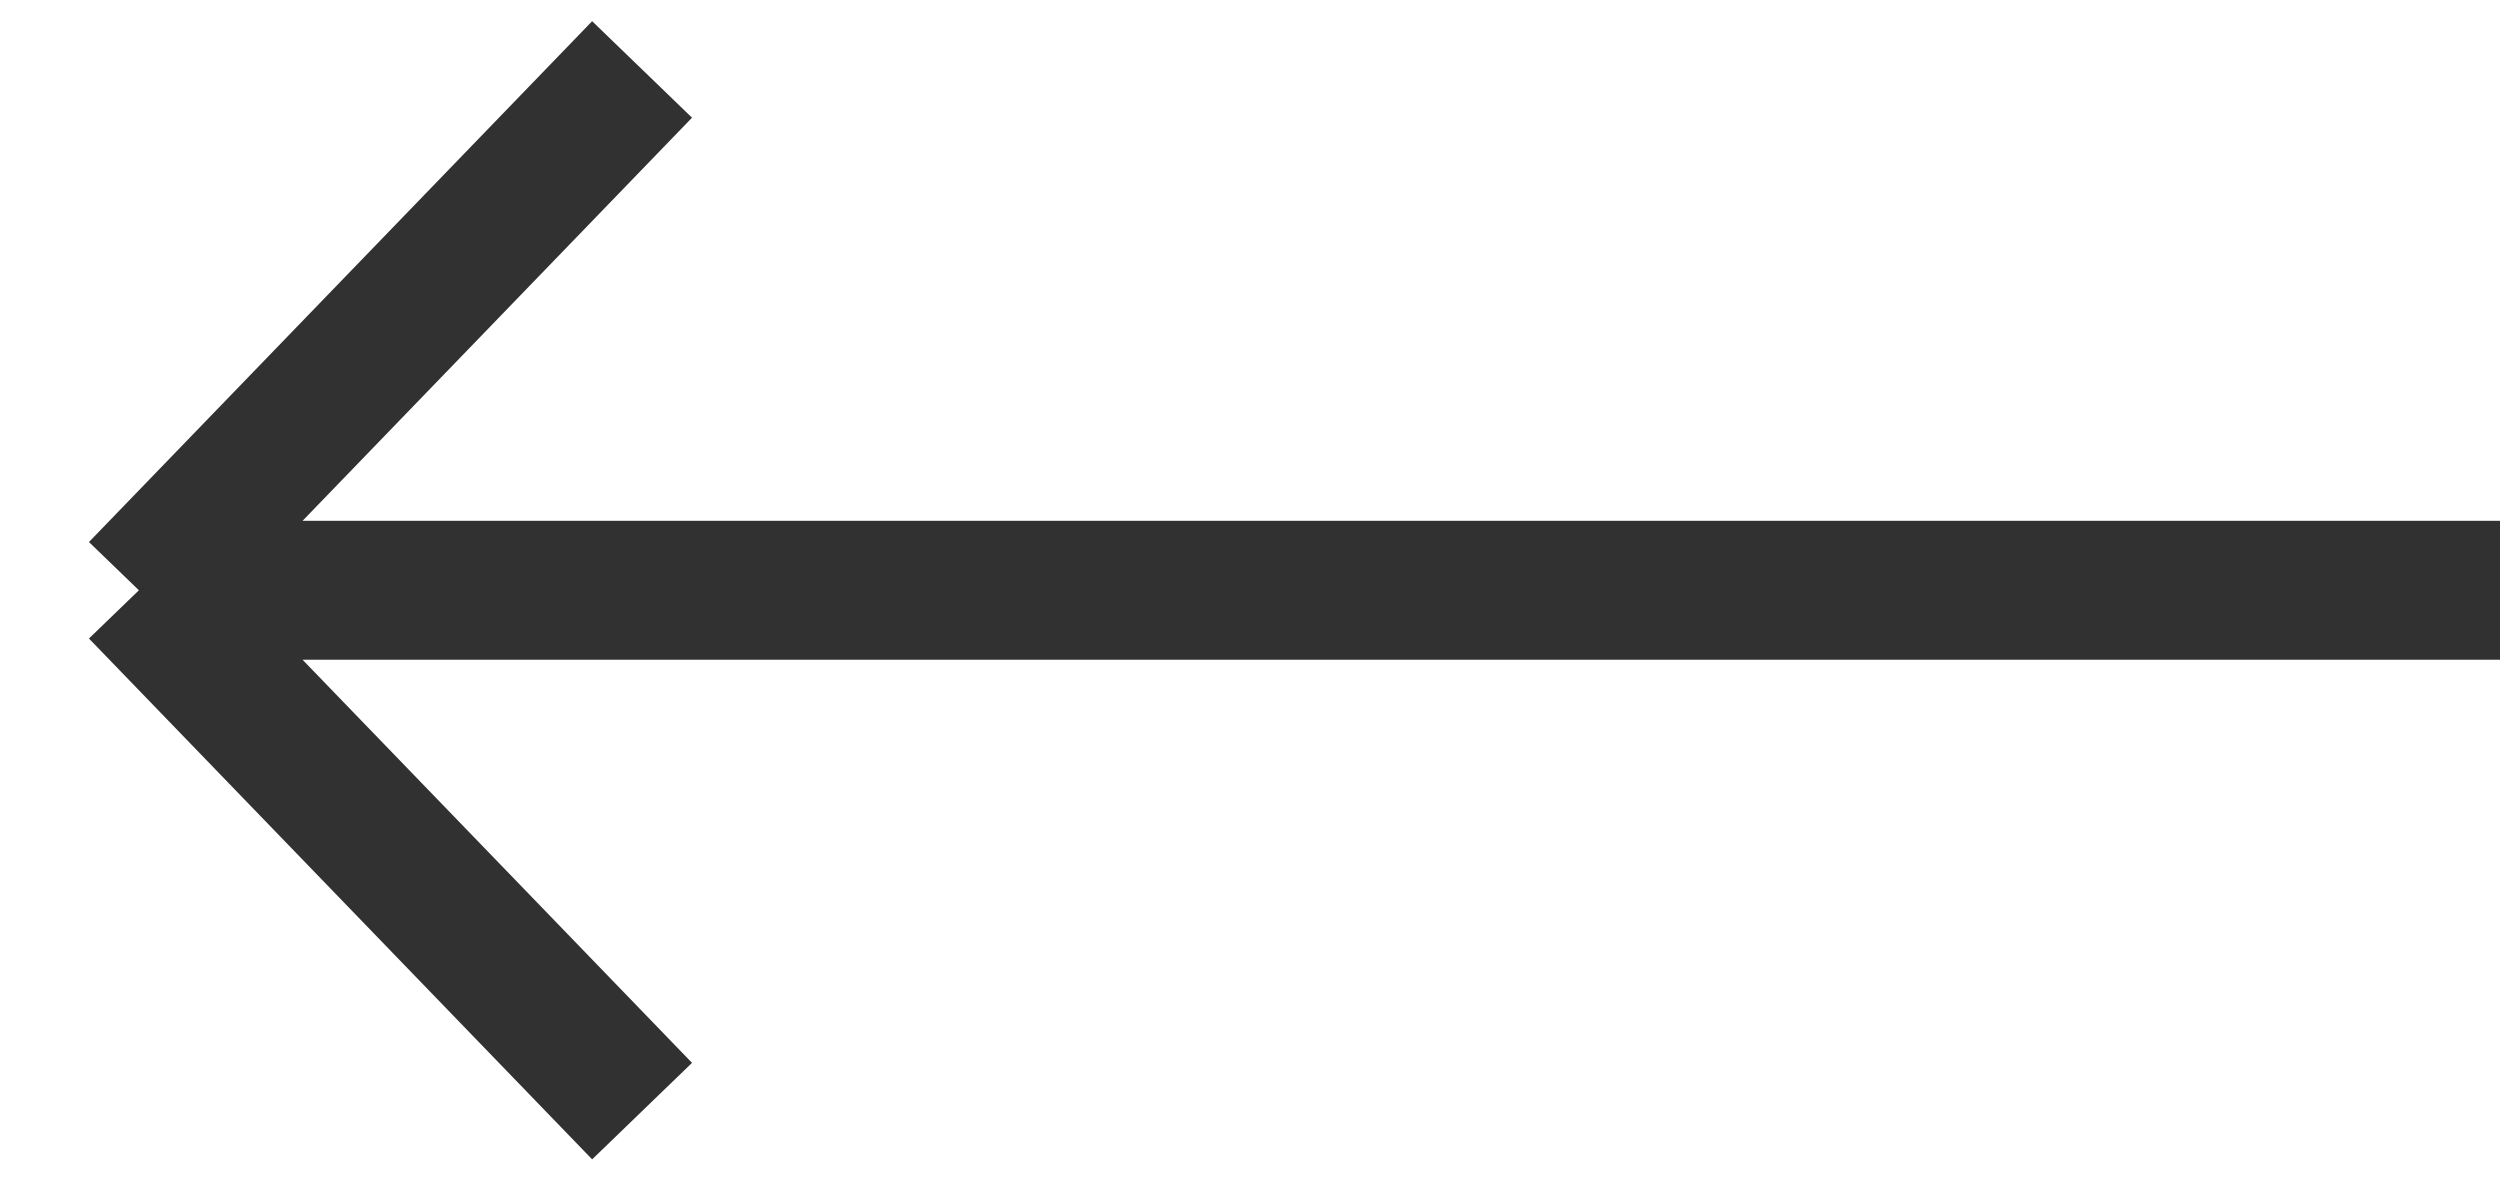 <?xml version="1.0" encoding="UTF-8"?> <svg xmlns="http://www.w3.org/2000/svg" width="36" height="17" viewBox="0 0 36 17" fill="none"><path d="M36 8.5H2M2 8.5L9.246 1M2 8.5L9.246 16" stroke="#313131" stroke-width="2"></path></svg> 